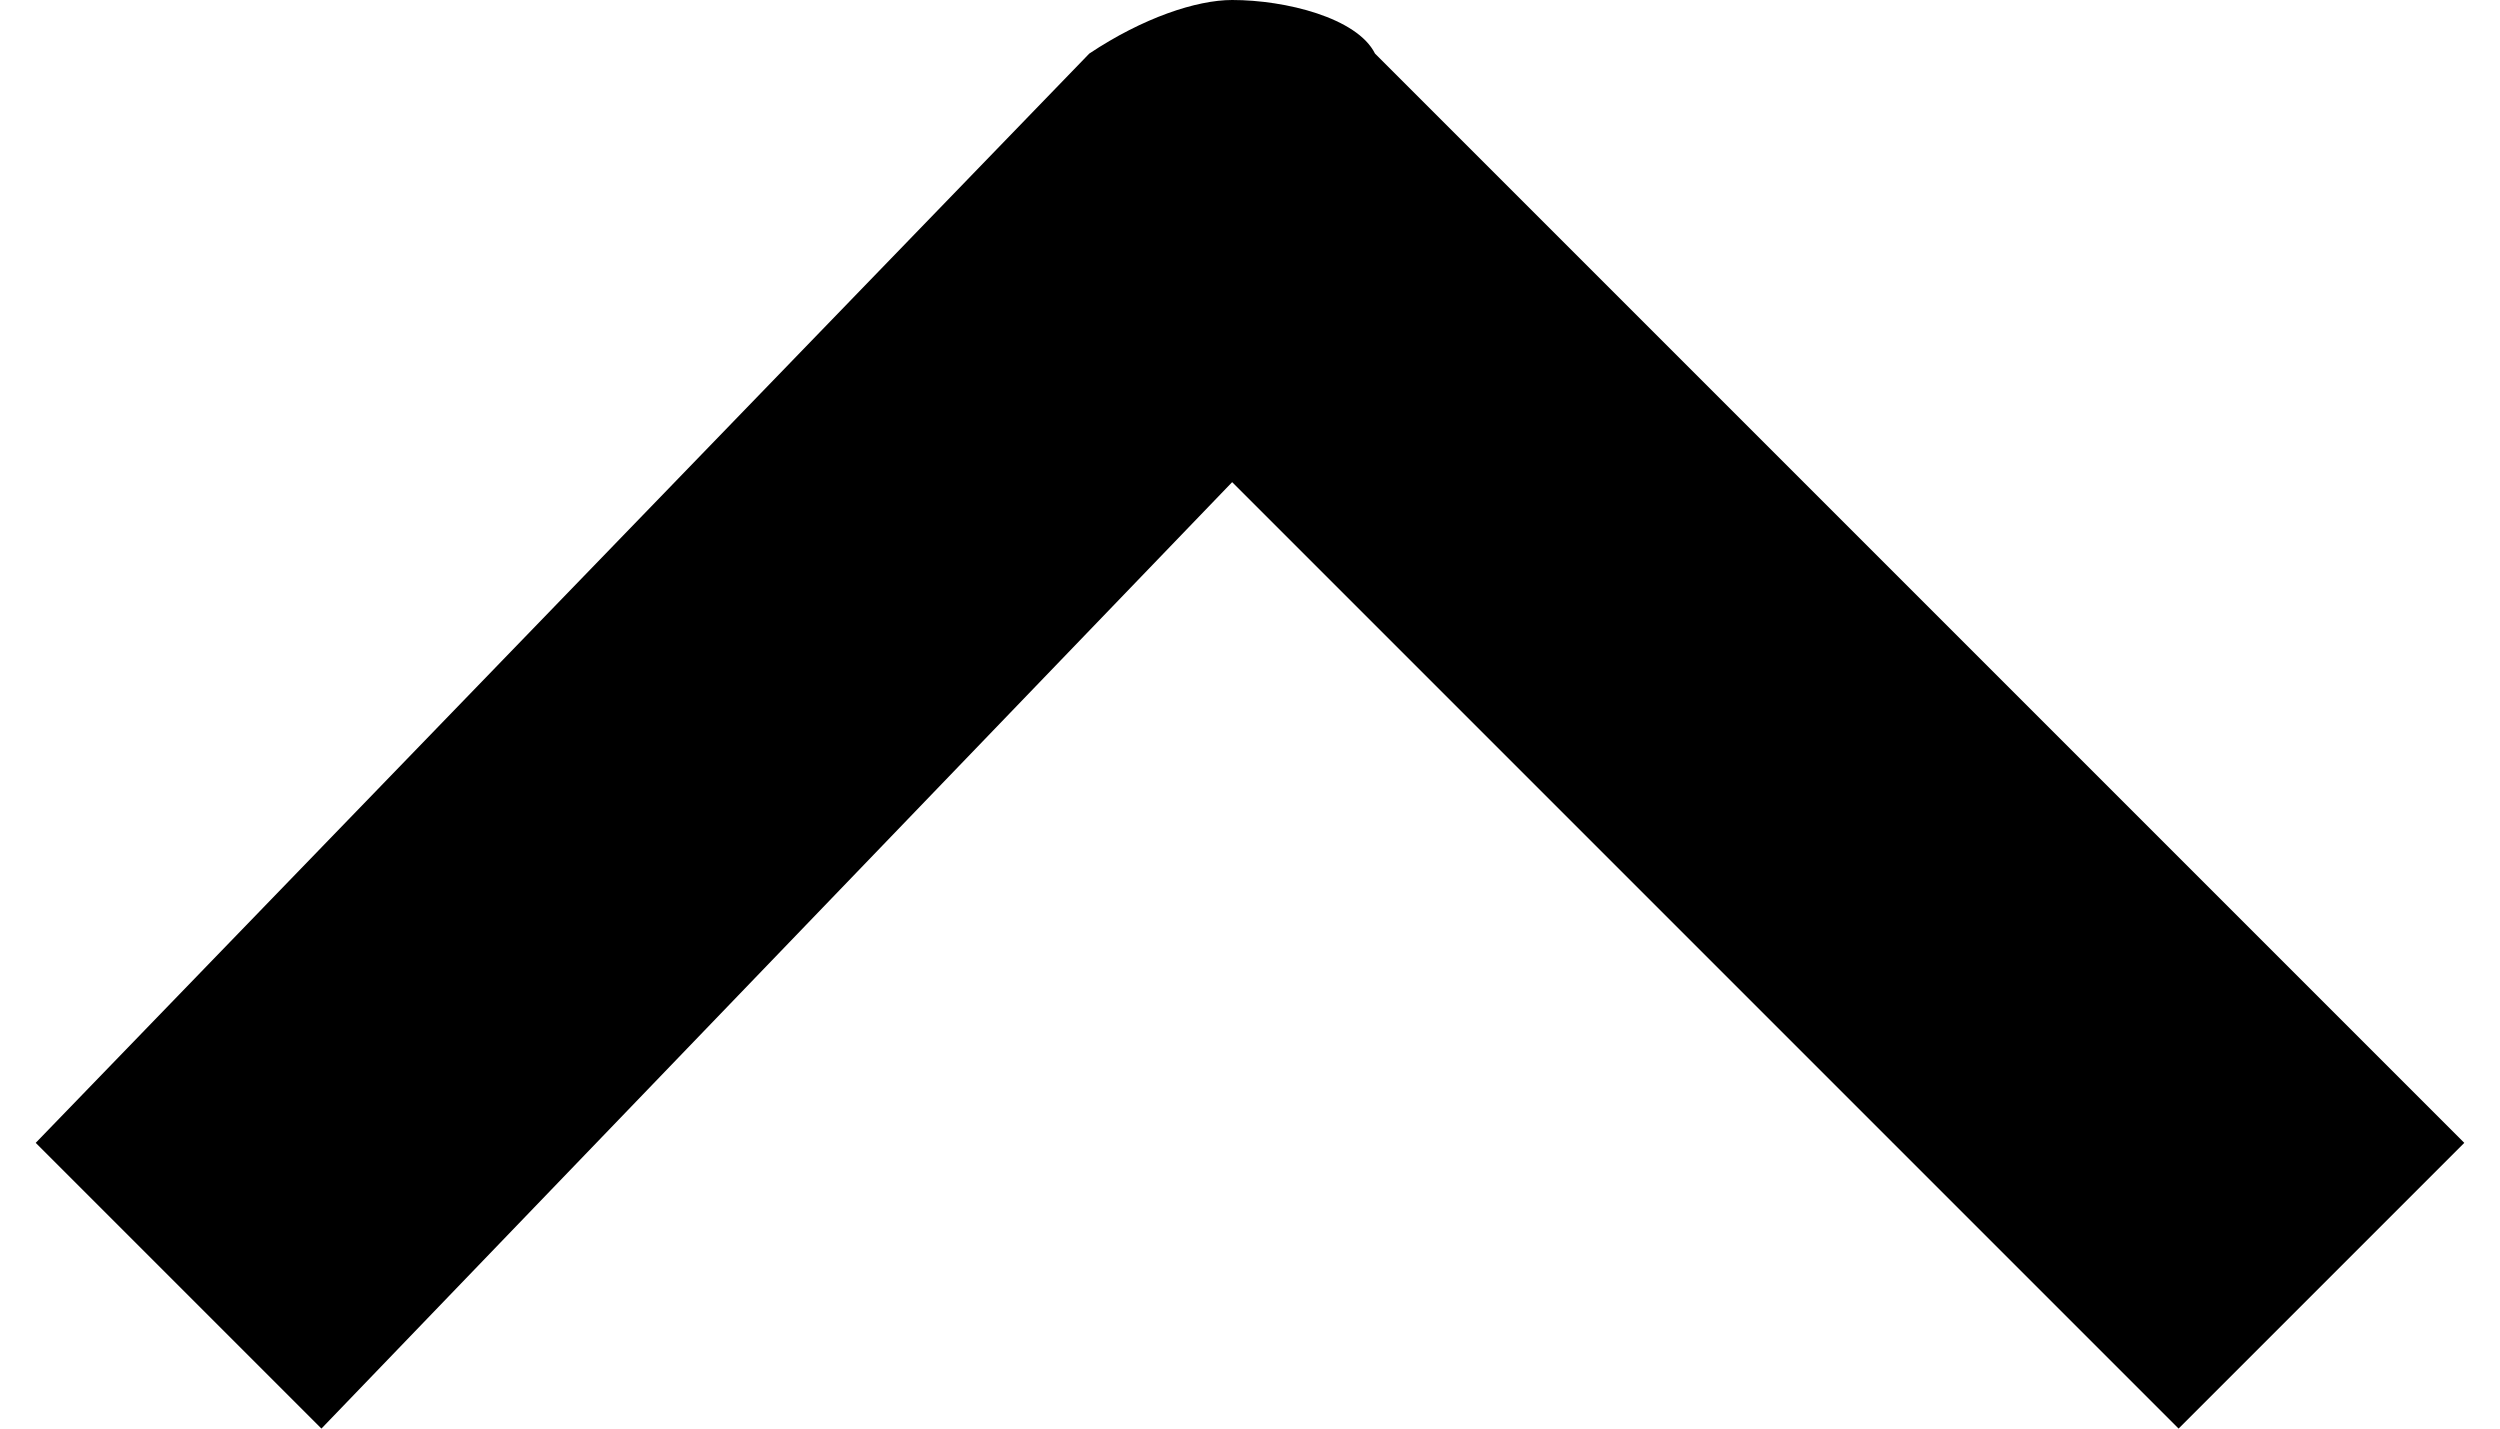 <svg width="14" height="8" viewBox="0 0 14 8" fill="none" xmlns="http://www.w3.org/2000/svg">
<path d="M13.8 6.4L12.2 8L6.9 2.7L1.8 8L0.2 6.4L6.1 0.3C6.4 0.1 6.7 6.20702e-07 6.9 6.03217e-07C7.2 5.7699e-07 7.6 0.1 7.7 0.3L13.8 6.4Z" fill="black"/>
</svg>
